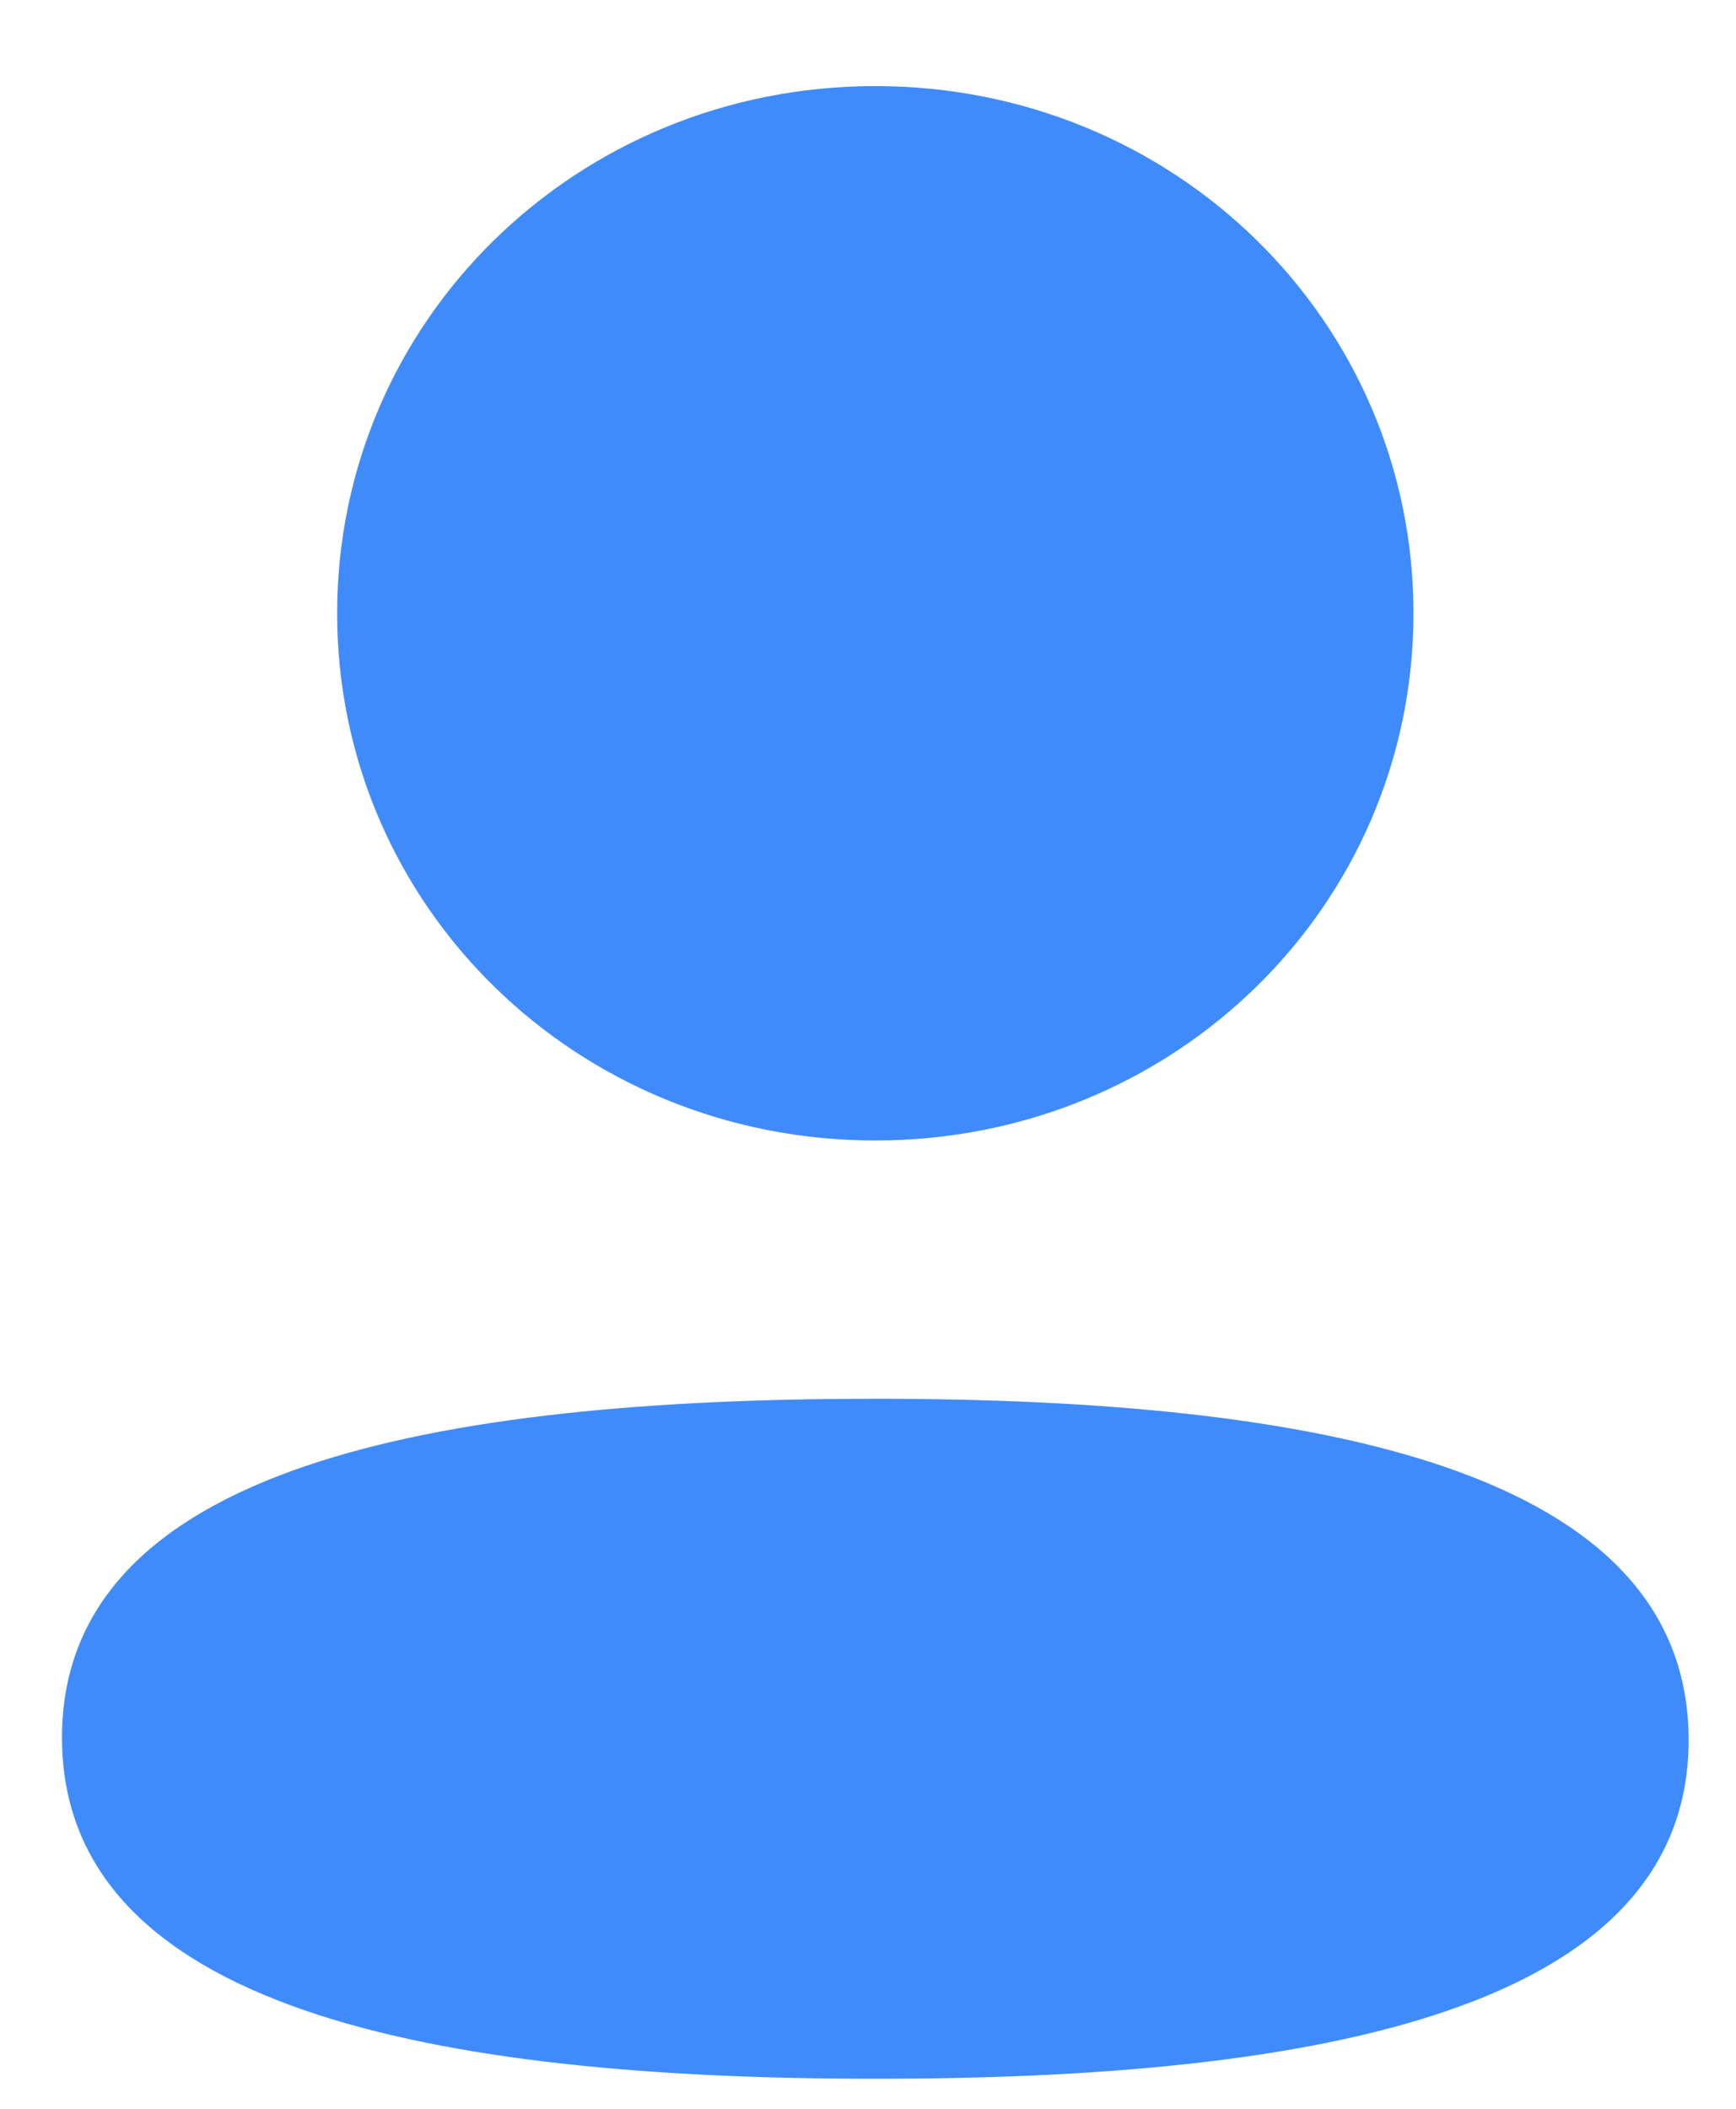 <svg width="14" height="17" viewBox="0 0 14 17" fill="none" xmlns="http://www.w3.org/2000/svg">
<path d="M7.059 11.276C3.521 11.276 0.5 11.823 0.5 14.007C0.5 16.193 3.502 16.758 7.059 16.758C10.597 16.758 13.618 16.212 13.618 14.027C13.618 11.842 10.616 11.276 7.059 11.276" fill="#408BFC"/>
<path d="M7.059 9.194C9.468 9.194 11.399 7.304 11.399 4.944C11.399 2.585 9.468 0.694 7.059 0.694C4.651 0.694 2.719 2.585 2.719 4.944C2.719 7.304 4.651 9.194 7.059 9.194" fill="#408BFC"/>
</svg>
